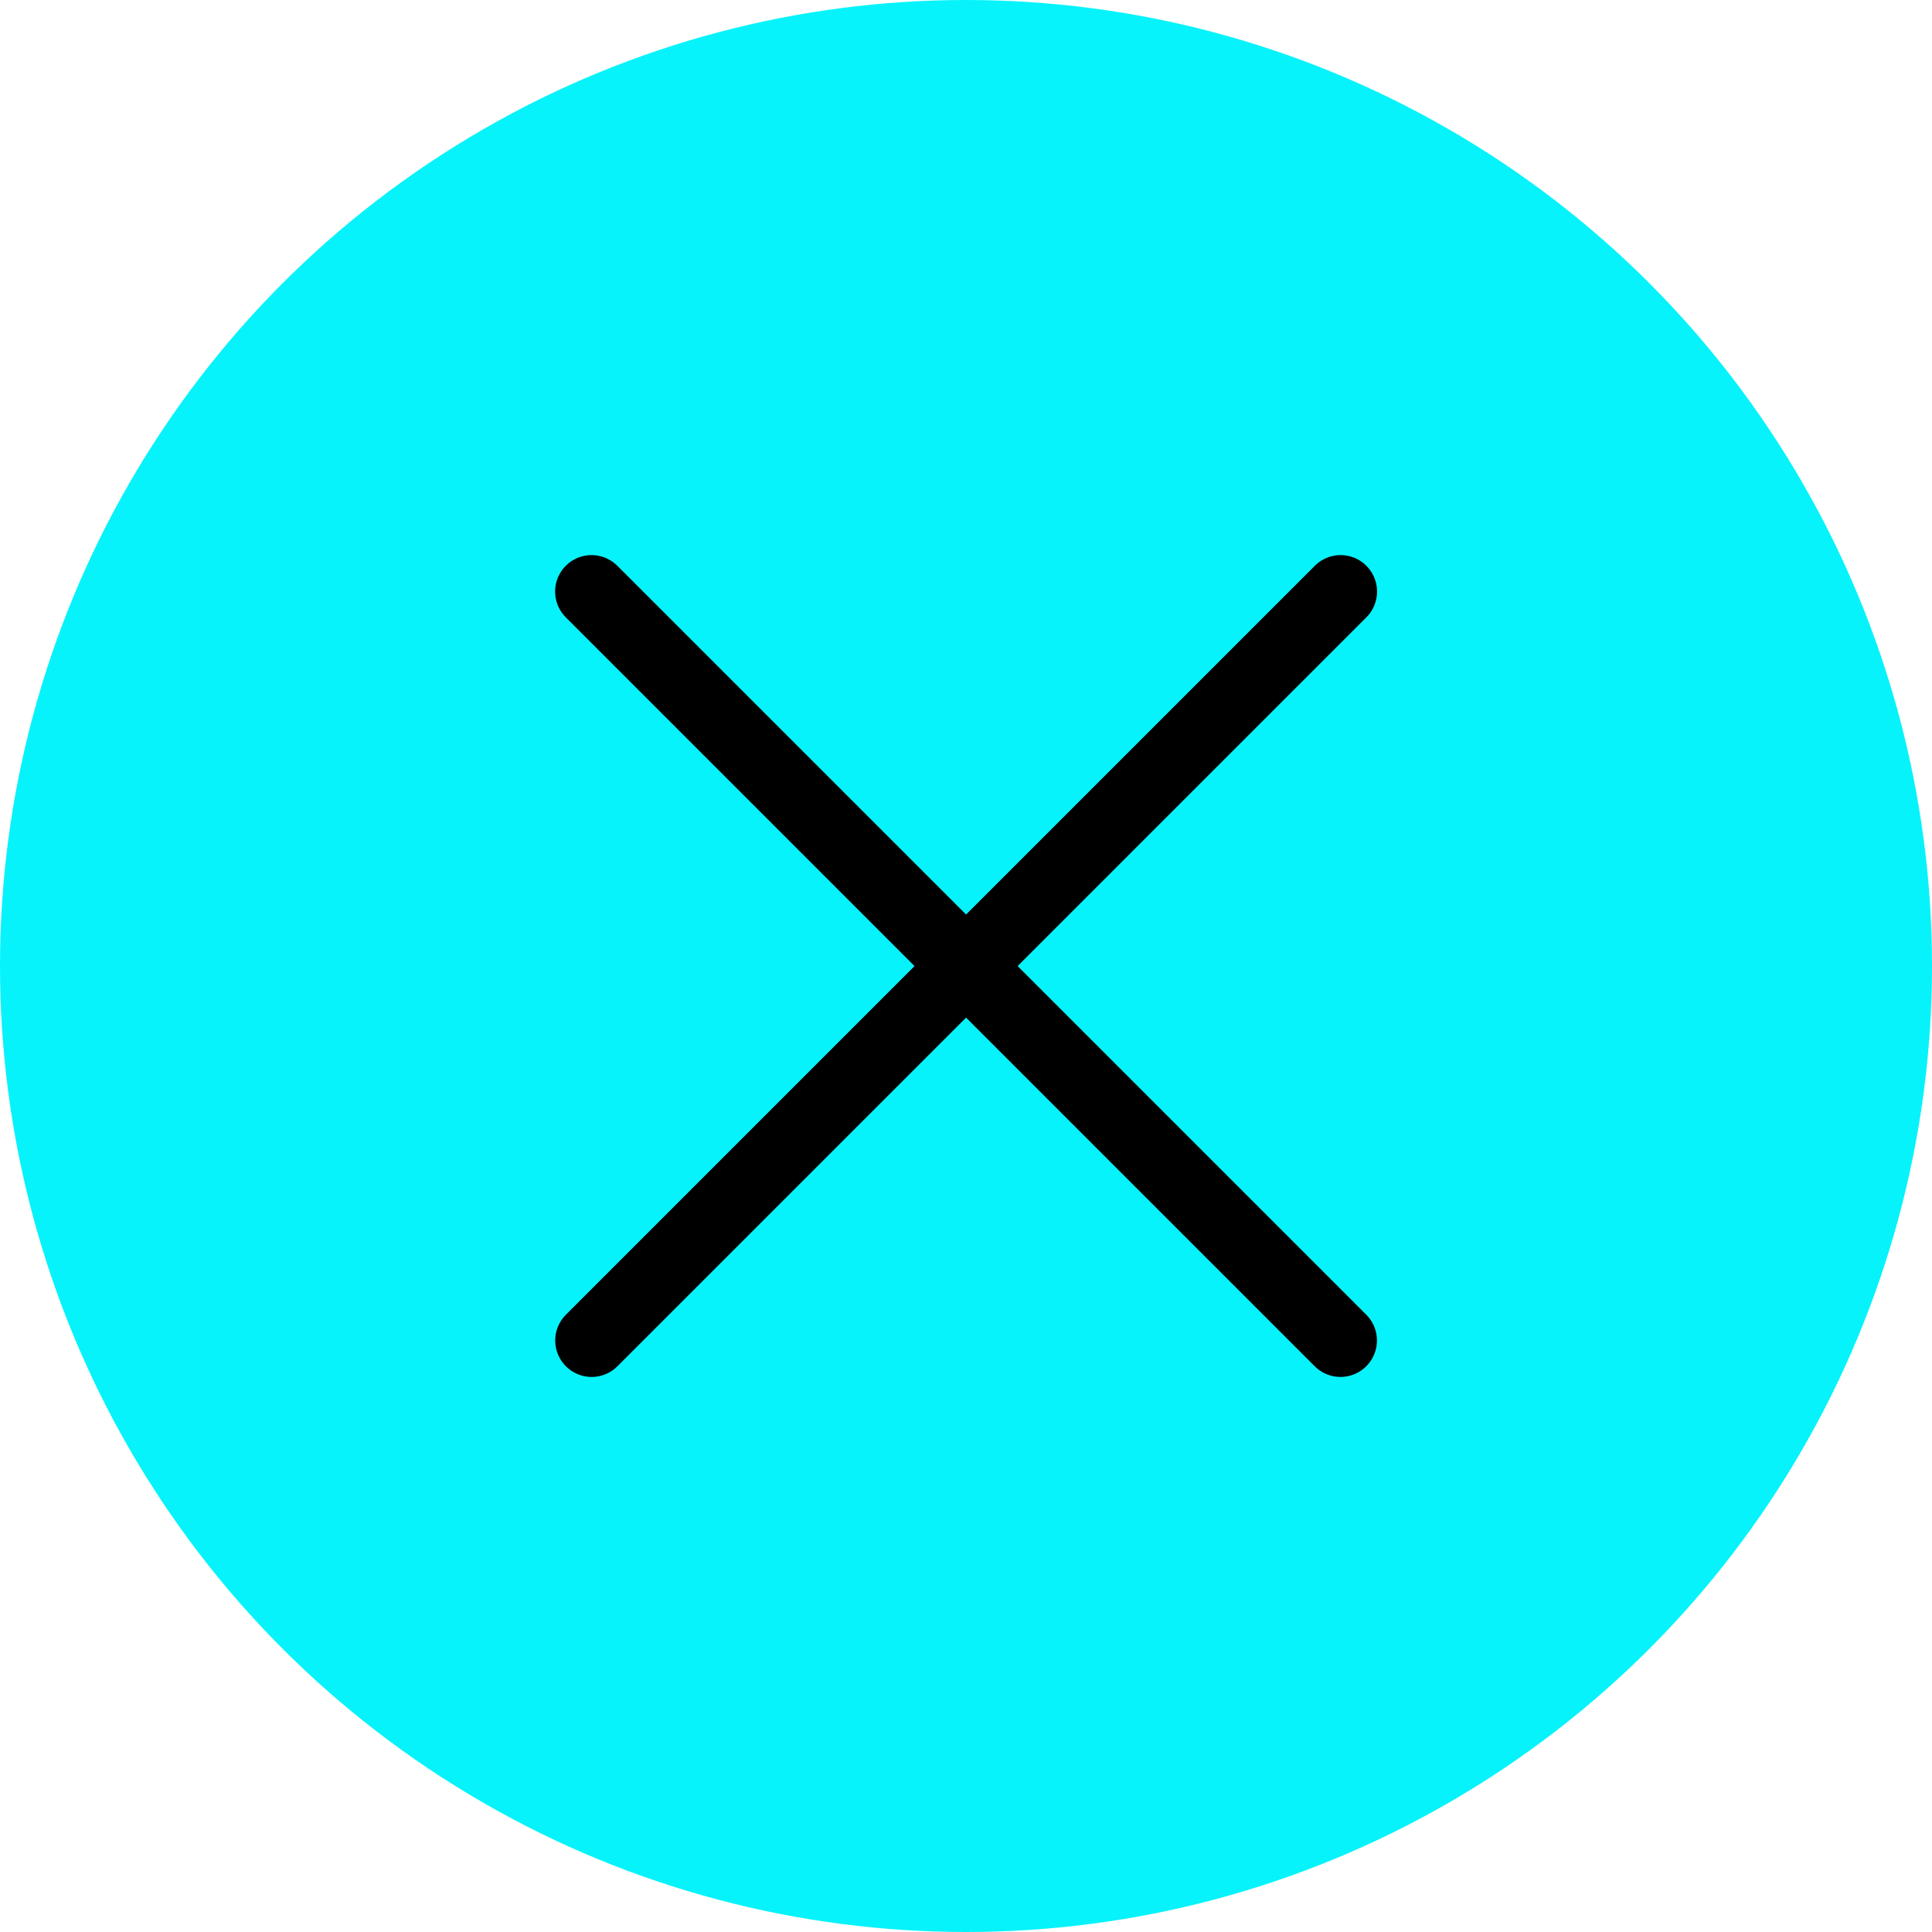 <svg xmlns="http://www.w3.org/2000/svg" width="53" height="53" viewBox="0 0 53 53"><g id="Group_936" data-name="Group 936" transform="translate(-1789 -37)"><g id="Group_935" data-name="Group 935"><g id="Group_43" data-name="Group 43" transform="translate(1789 36.721)"><circle id="Ellipse_15" data-name="Ellipse 15" cx="26.5" cy="26.5" r="26.5" transform="translate(0 0.279)" fill="#06f3fb"></circle></g><path id="Path_932" data-name="Path 932" d="M-18200.76-19550.135l20.545,20.545" transform="translate(-17724.359 18253.988) rotate(90)" fill="none" stroke="#000" stroke-linecap="round" stroke-width="2"></path></g><path id="Path_931" data-name="Path 931" d="M-18200.76-19550.135l20.545,20.545" transform="translate(20005.988 19603.363)" fill="none" stroke="#000" stroke-linecap="round" stroke-width="2"></path></g></svg>